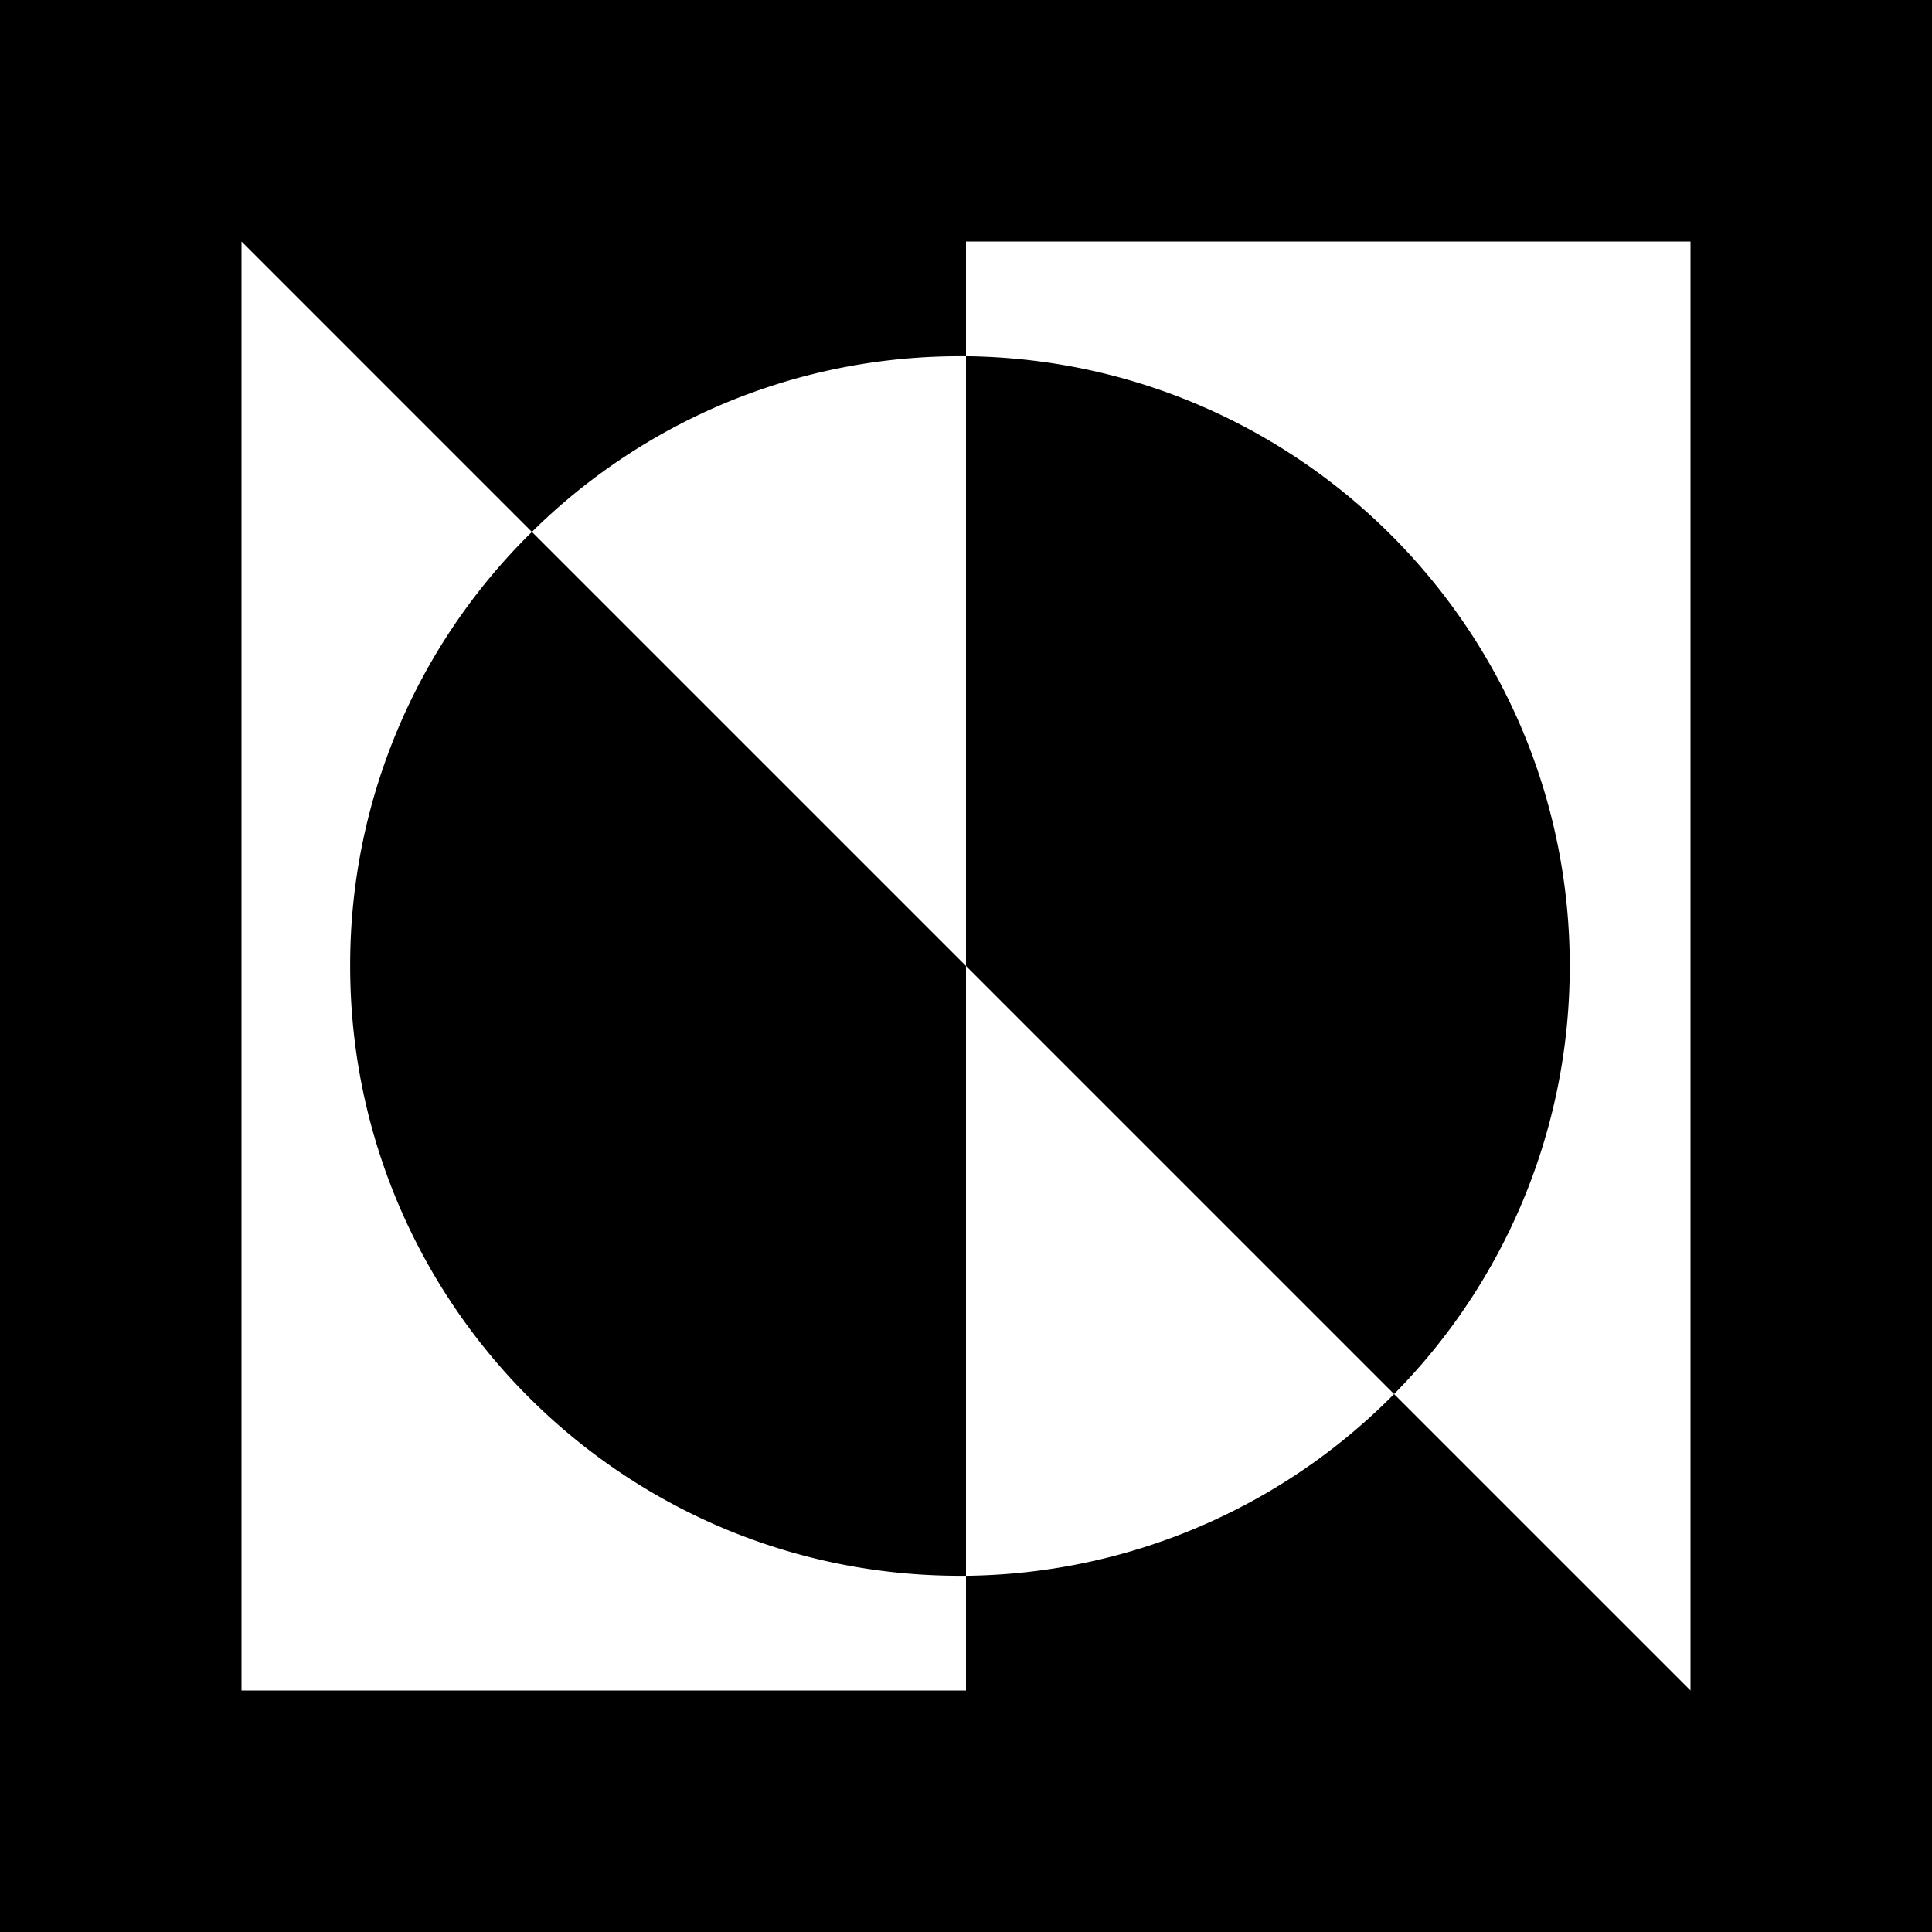 <svg xmlns="http://www.w3.org/2000/svg" data-name="Layer 2" viewBox="0 0 32 32"><g data-name="Layer 1"><path d="M0 0v32h32V0H0Zm28 28-4.91-4.91A10.11 10.11 0 0 1 16 26.1V28H4V4l4.81 4.81c1.82-1.8 4.33-2.91 7.09-2.91h.1V4h12v24Z"/><path d="M8.81 8.81A10.043 10.043 0 0 0 5.8 16c0 5.58 4.52 10.1 10.1 10.1h.1V16L8.81 8.81ZM16 5.9V16l7.09 7.09C24.89 21.27 26 18.76 26 16c0-5.54-4.47-10.04-10-10.1Z"/></g></svg>